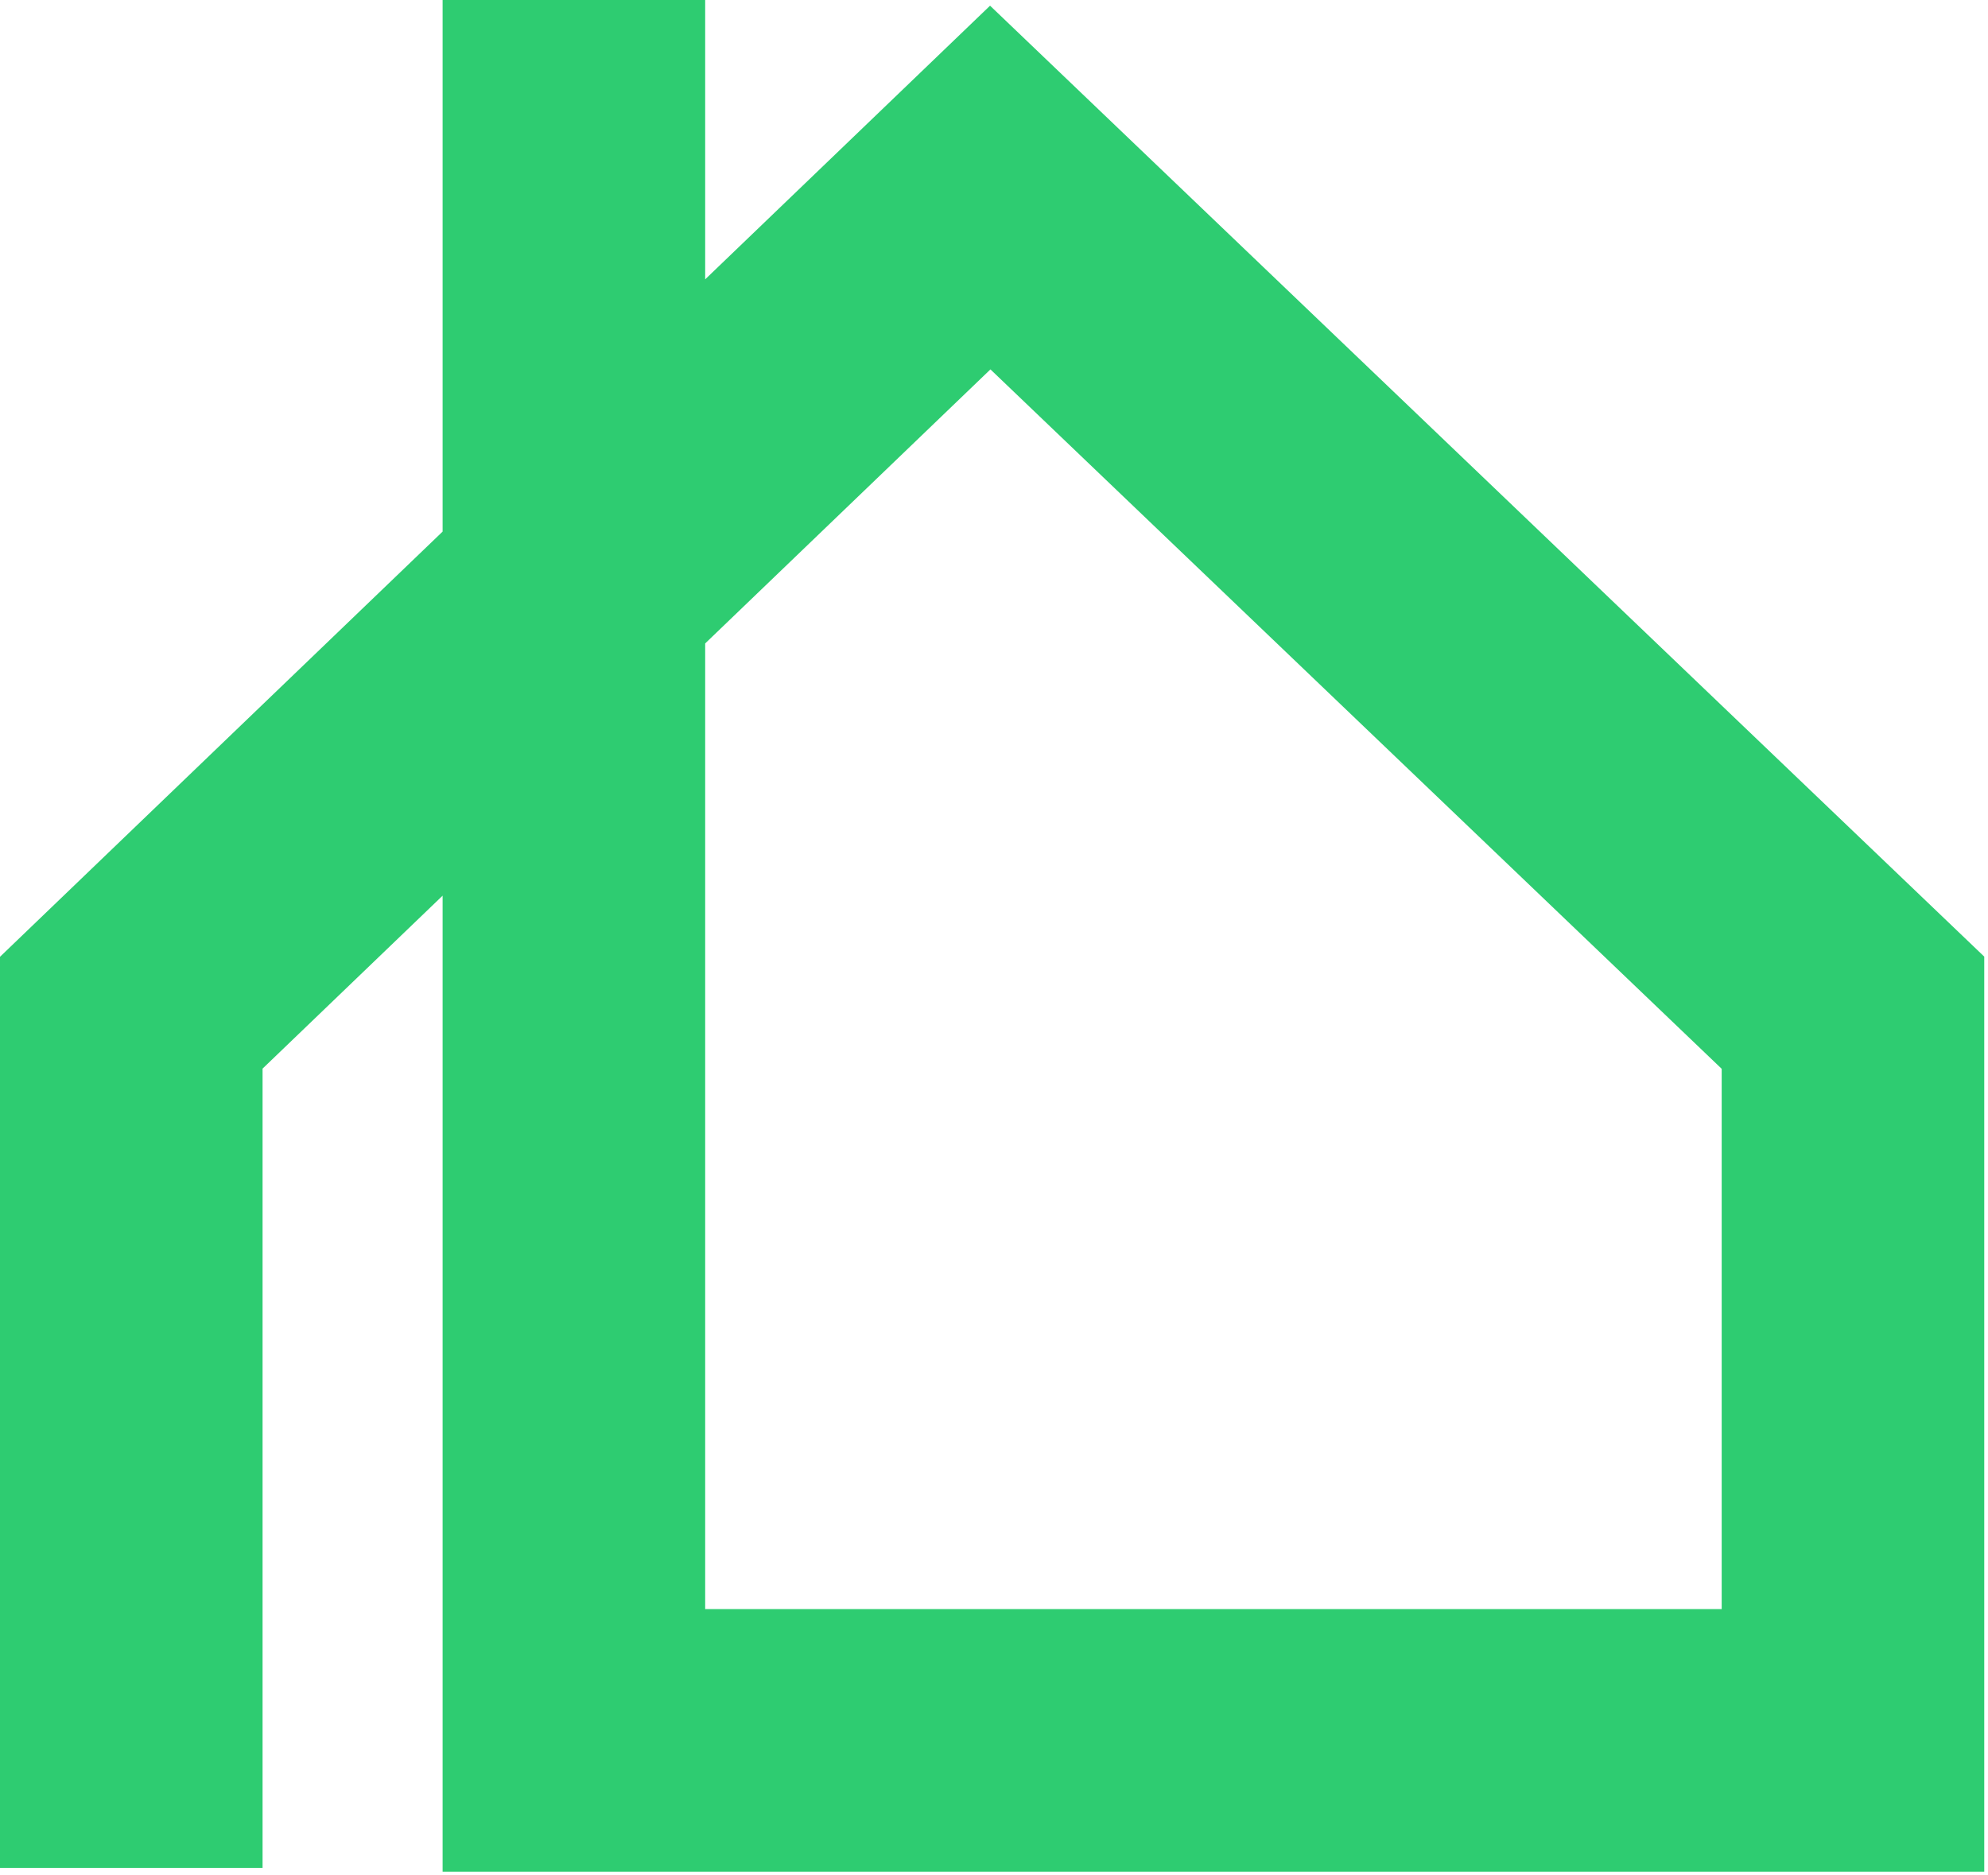 <?xml version="1.0" encoding="UTF-8"?> <svg xmlns="http://www.w3.org/2000/svg" width="265" height="250" viewBox="0 0 265 250" fill="none"><path d="M94 0V37.238L131.974 0.758L264.5 127.522V249.5H59V119.398L35 142.455V249H0V127.545L59 70.863V0H94ZM94 85.773V214.5H229.5V142.478L132.025 49.242L94 85.773Z" fill="#2ECC71"></path></svg> 
